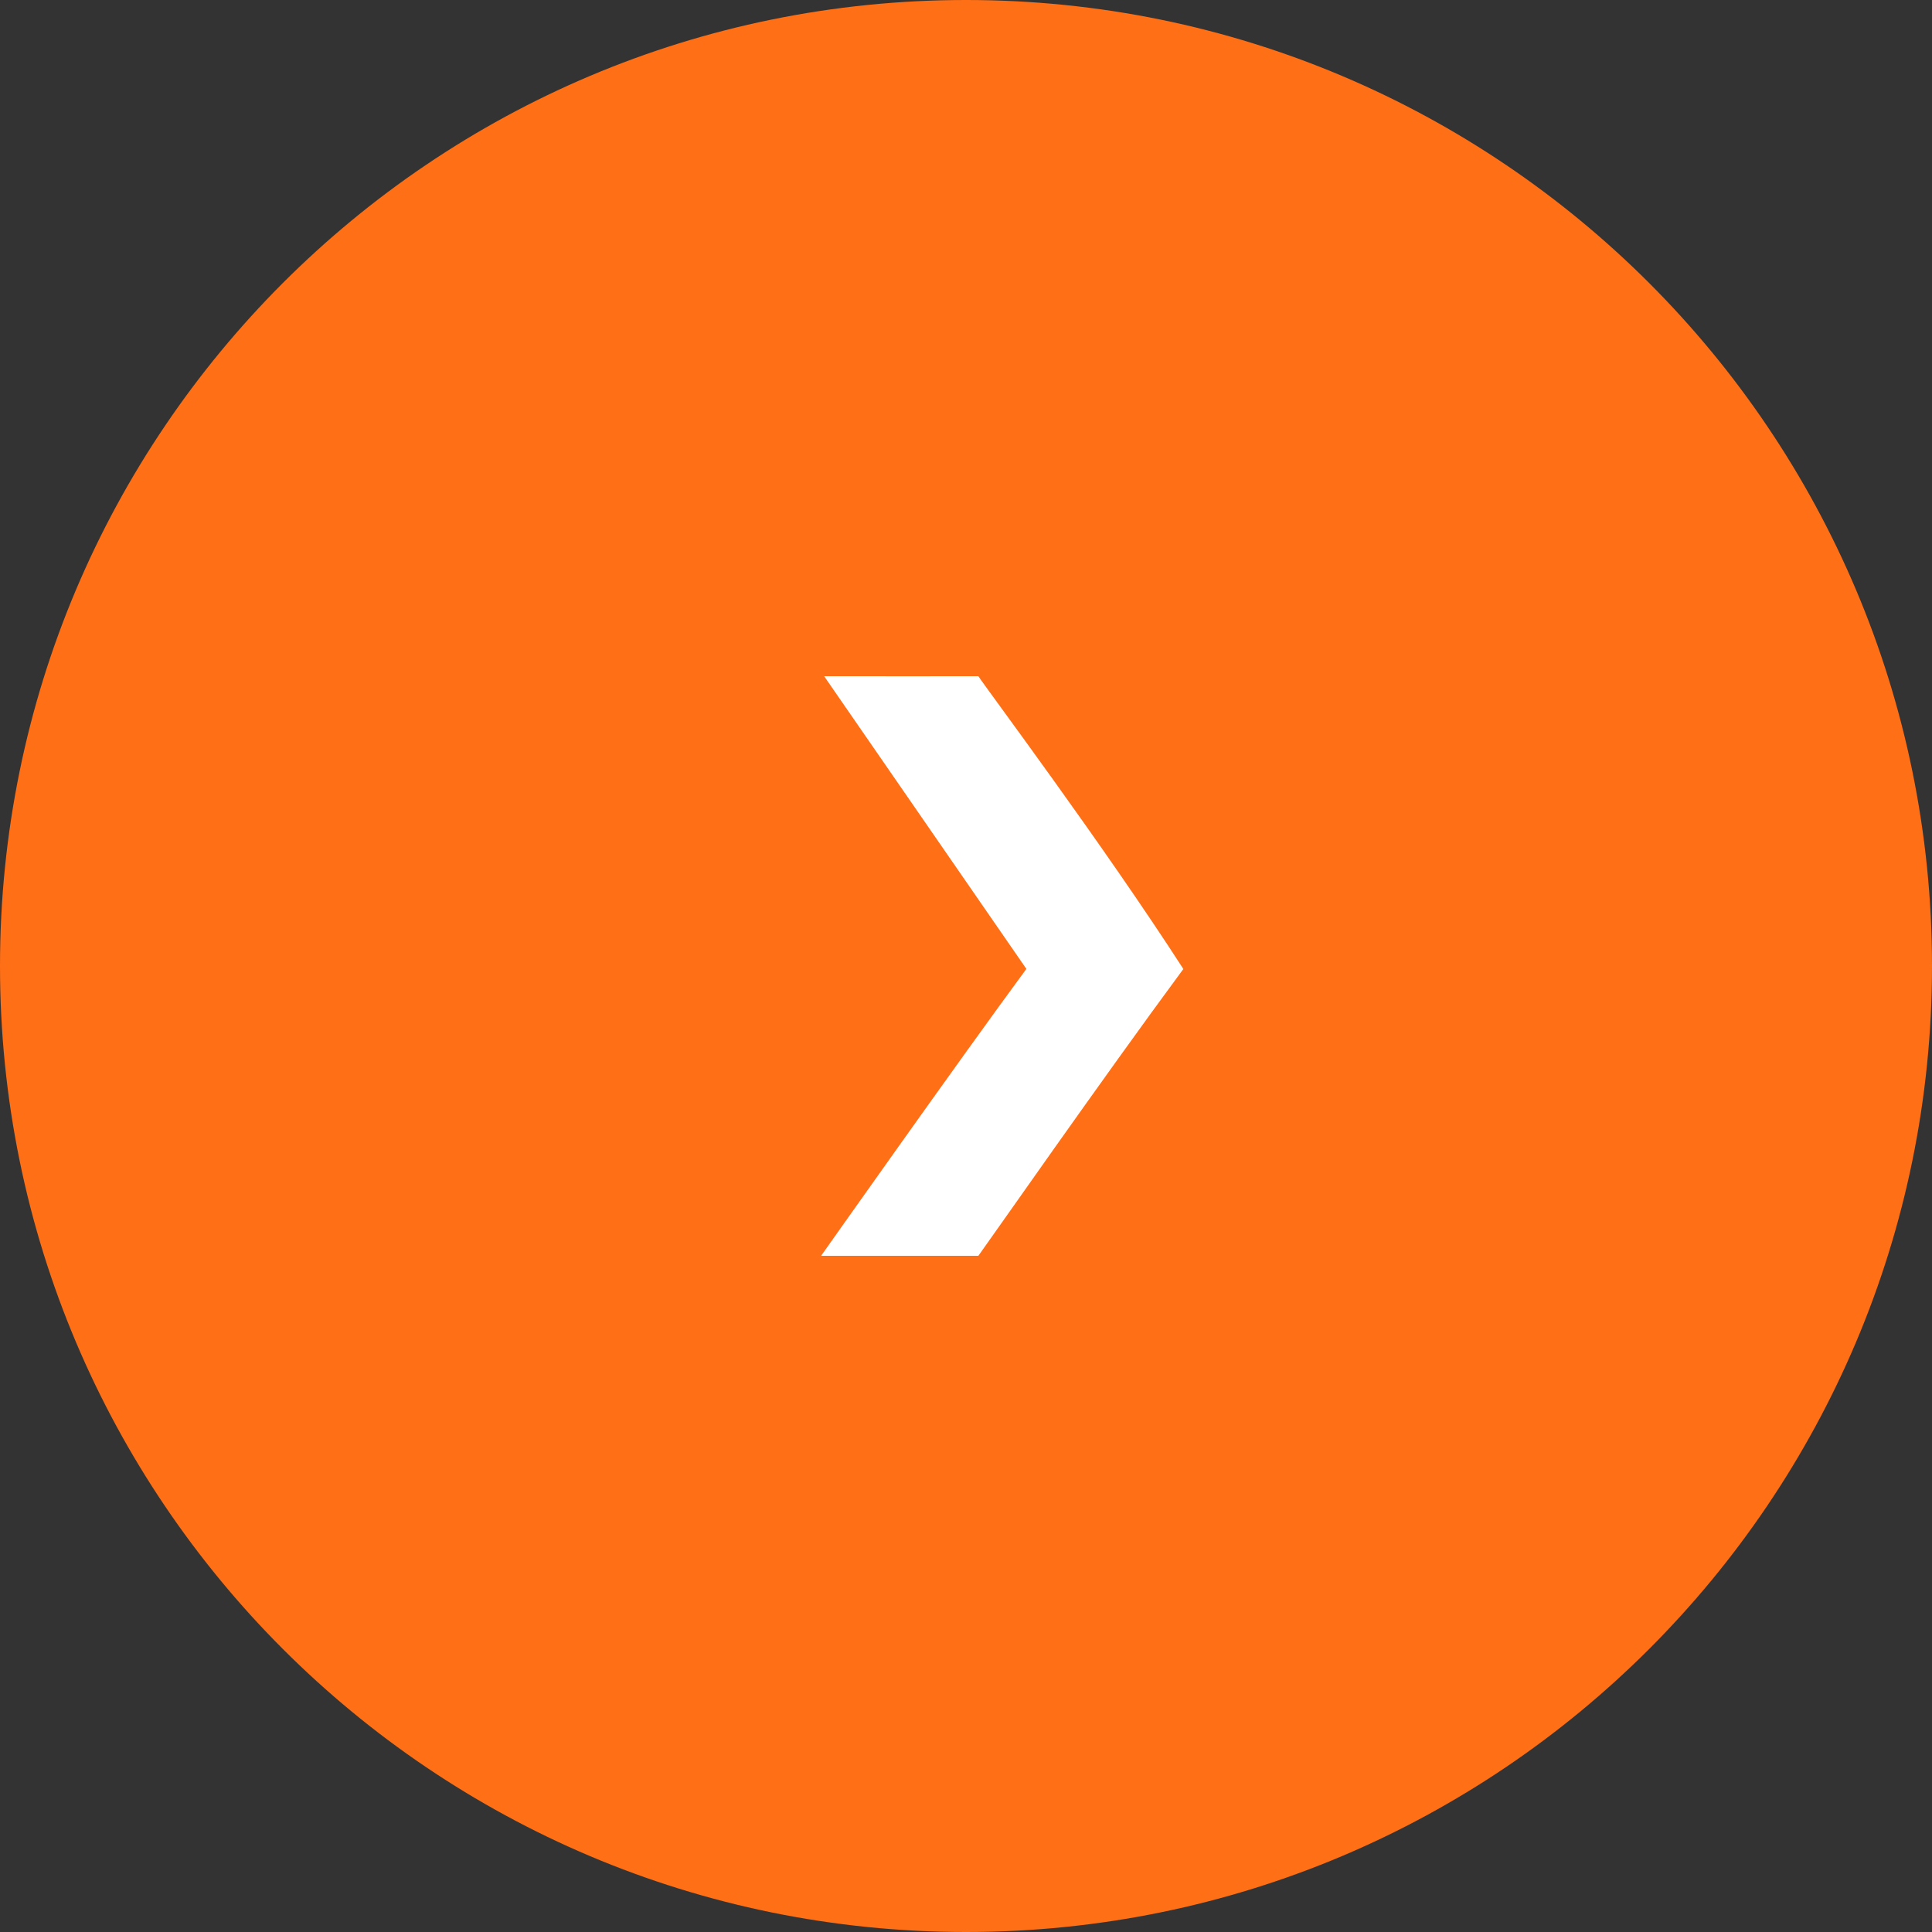 ﻿<svg width="40" height="40" viewBox="0 0 40 40" fill="none" xmlns="http://www.w3.org/2000/svg">
	<rect x="0" y="0" width="40" height="40" fill="#333333" stroke="none"/>
	<path d="M40 20C40 31.046 31.046 40 20 40C8.954 40 0 31.046 0 20C0 8.954 8.954 0 20 0C31.046 0 40 8.954 40 20Z" fill="#FF6F15"/>
	<path d="M24.5 20.062C22.84 17.487 20.426 14.262 20.256 14C20.256 14 17.586 14.002 17.063 14L21.25 20.06C19.852 21.957 17 26 17 26C17.939 26 20.256 26 20.256 26C20.428 25.767 22.817 22.34 24.5 20.062Z" fill="white"/>
</svg>

